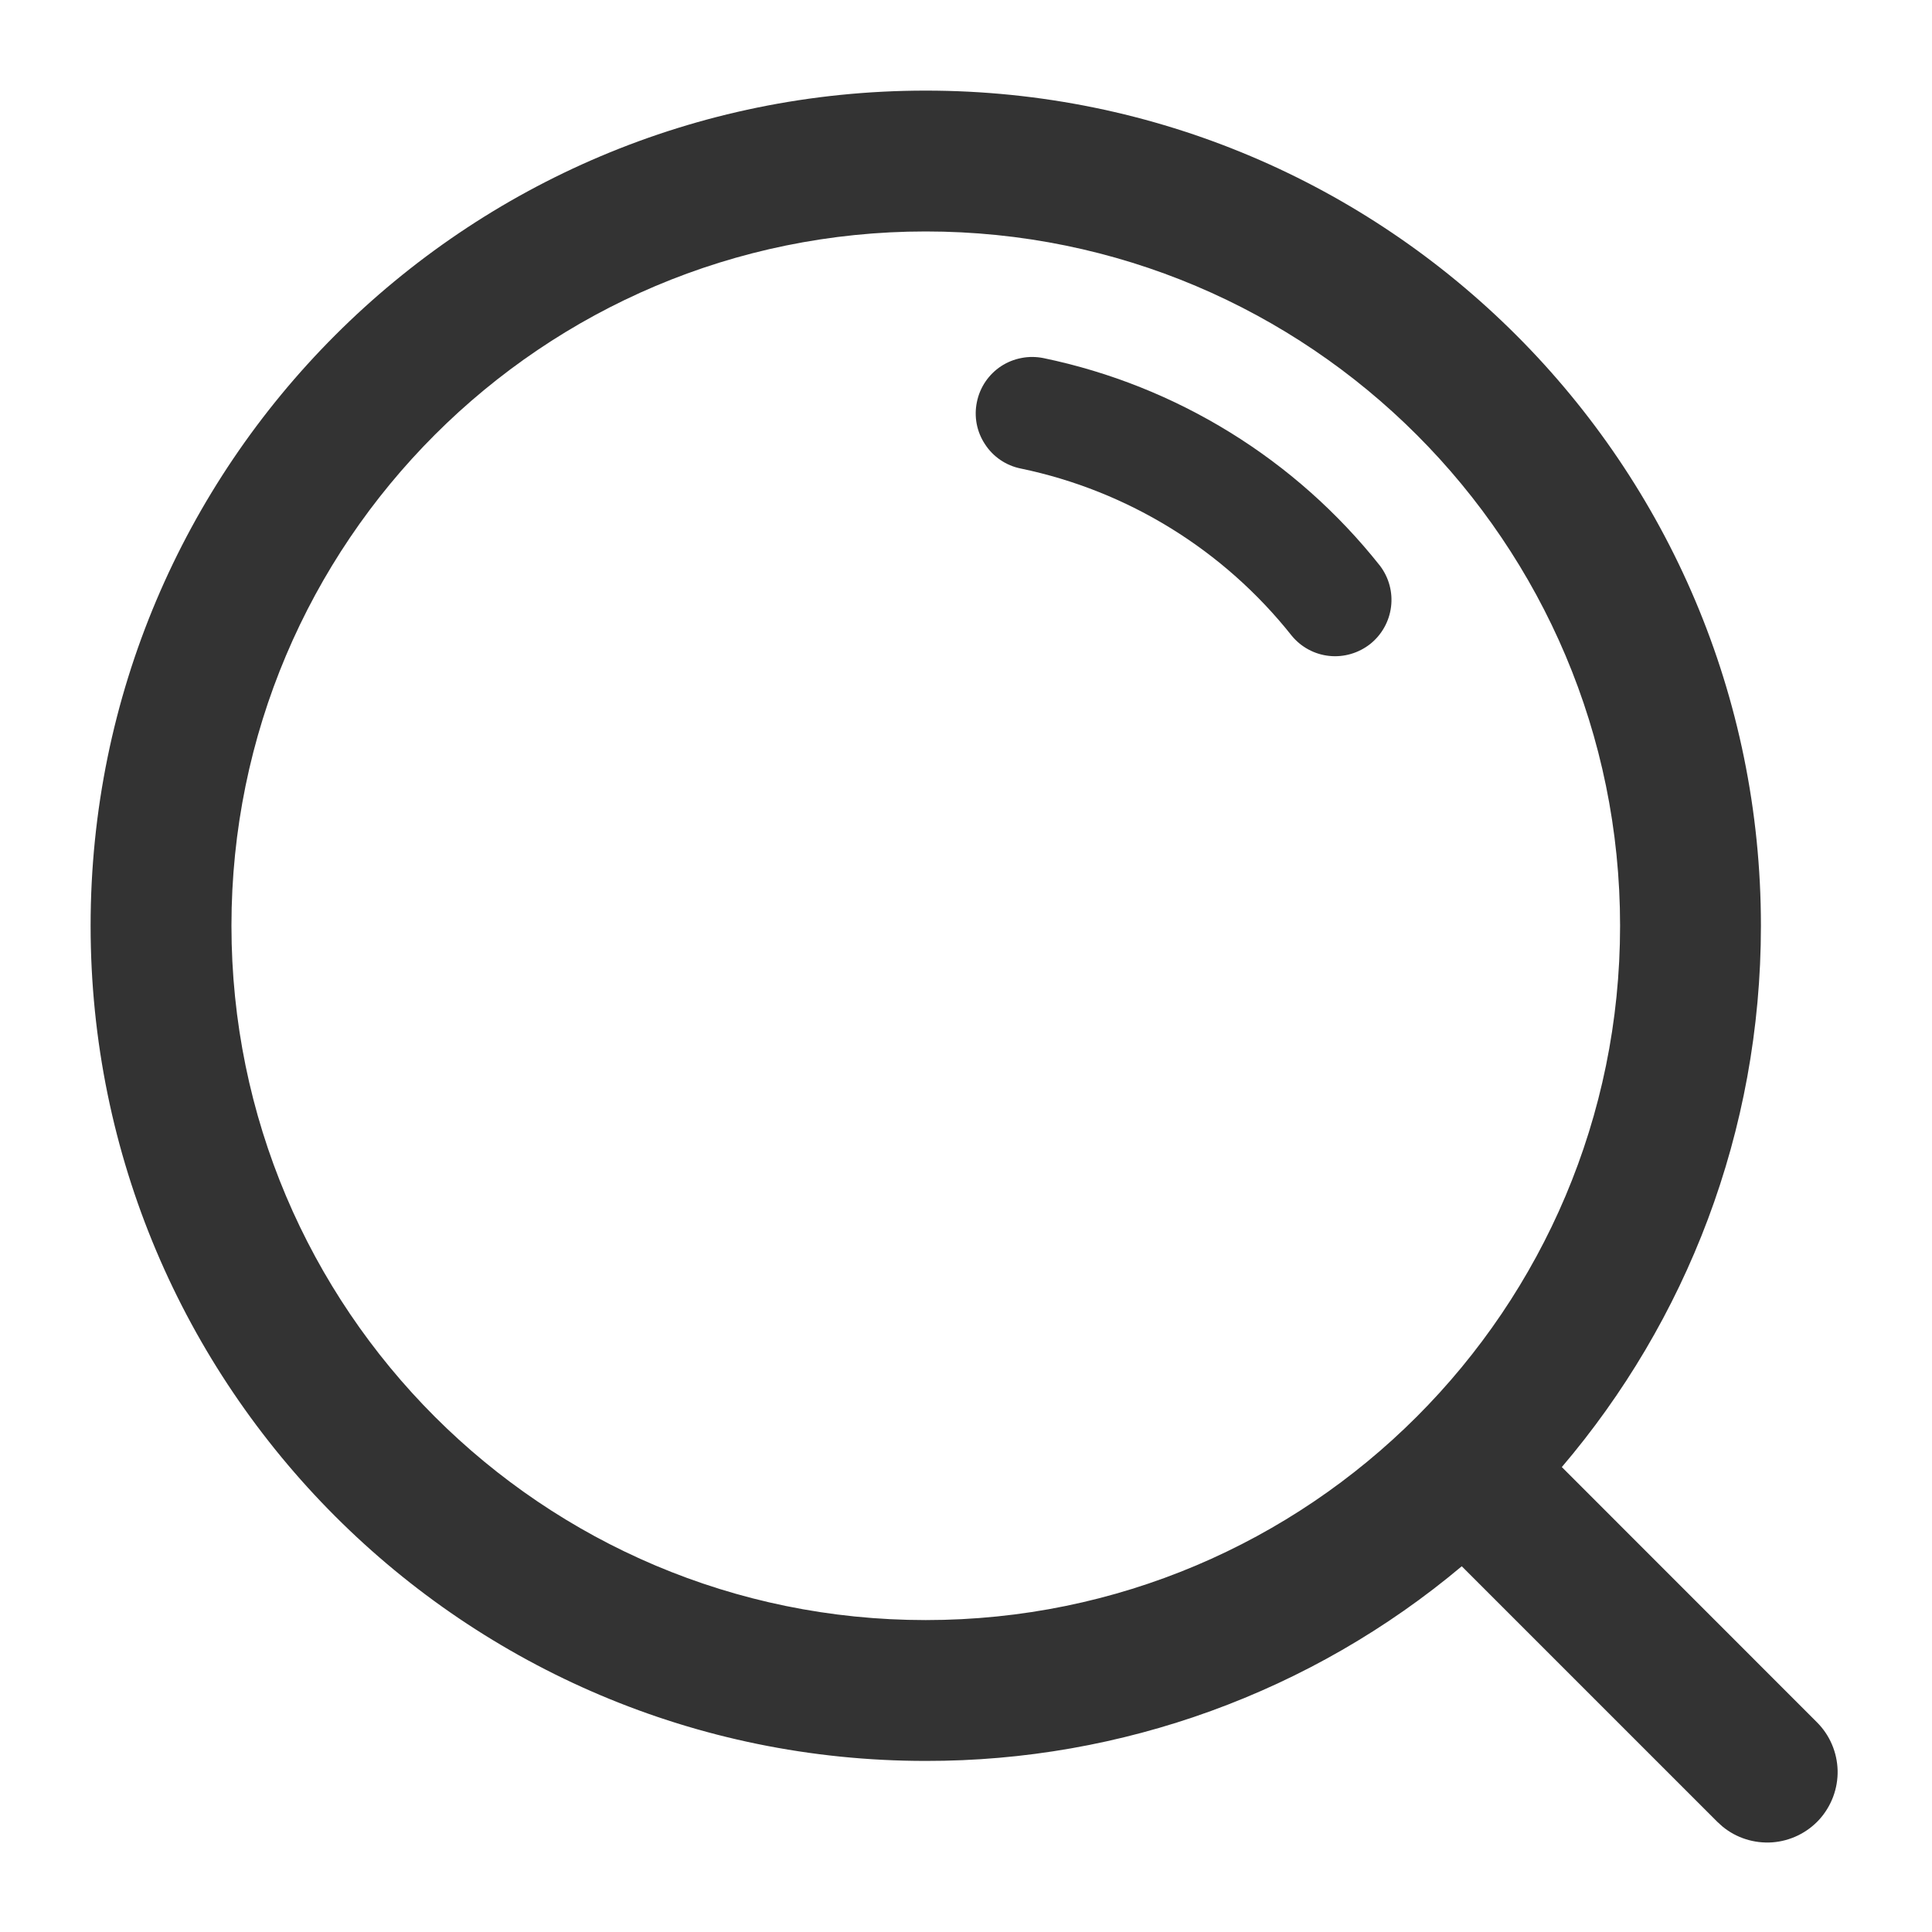 <svg width="20" height="20" viewBox="0 0 20 20" fill="none" xmlns="http://www.w3.org/2000/svg">
<g clip-path="url(#clip0_1002_3334)">
<path d="M9.583 0.938C14.358 0.938 18.229 4.808 18.229 9.583C18.229 11.721 17.453 13.678 16.168 15.187L18.81 17.83C18.942 17.962 19.018 18.14 19.023 18.328C19.027 18.515 18.959 18.696 18.834 18.835C18.708 18.973 18.534 19.058 18.347 19.072C18.16 19.085 17.975 19.027 17.831 18.908L17.779 18.861L15.132 16.214C13.578 17.519 11.613 18.232 9.583 18.229C4.808 18.229 0.938 14.358 0.938 9.583C0.938 4.808 4.808 0.938 9.583 0.938ZM9.583 2.396C5.614 2.396 2.396 5.614 2.396 9.583C2.396 13.553 5.614 16.771 9.583 16.771C13.553 16.771 16.771 13.553 16.771 9.583C16.771 5.614 13.553 2.396 9.583 2.396Z" fill="#333333"/>
<path d="M10.113 4.161C10.128 4.086 10.158 4.015 10.201 3.951C10.244 3.888 10.299 3.833 10.363 3.791C10.427 3.749 10.499 3.72 10.574 3.706C10.649 3.691 10.727 3.692 10.802 3.707C12.179 3.993 13.412 4.754 14.285 5.856C14.378 5.978 14.419 6.131 14.4 6.282C14.381 6.434 14.303 6.572 14.184 6.667C14.064 6.761 13.912 6.806 13.76 6.79C13.608 6.774 13.469 6.699 13.372 6.581C12.668 5.693 11.675 5.08 10.566 4.85C10.414 4.819 10.281 4.729 10.197 4.599C10.111 4.47 10.081 4.312 10.113 4.161Z" fill="#333333"/>
</g>
<defs>
<clipPath id="clip0_1002_3334">
<rect width="20" height="20" fill="white"/>
</clipPath>
</defs>
</svg>
